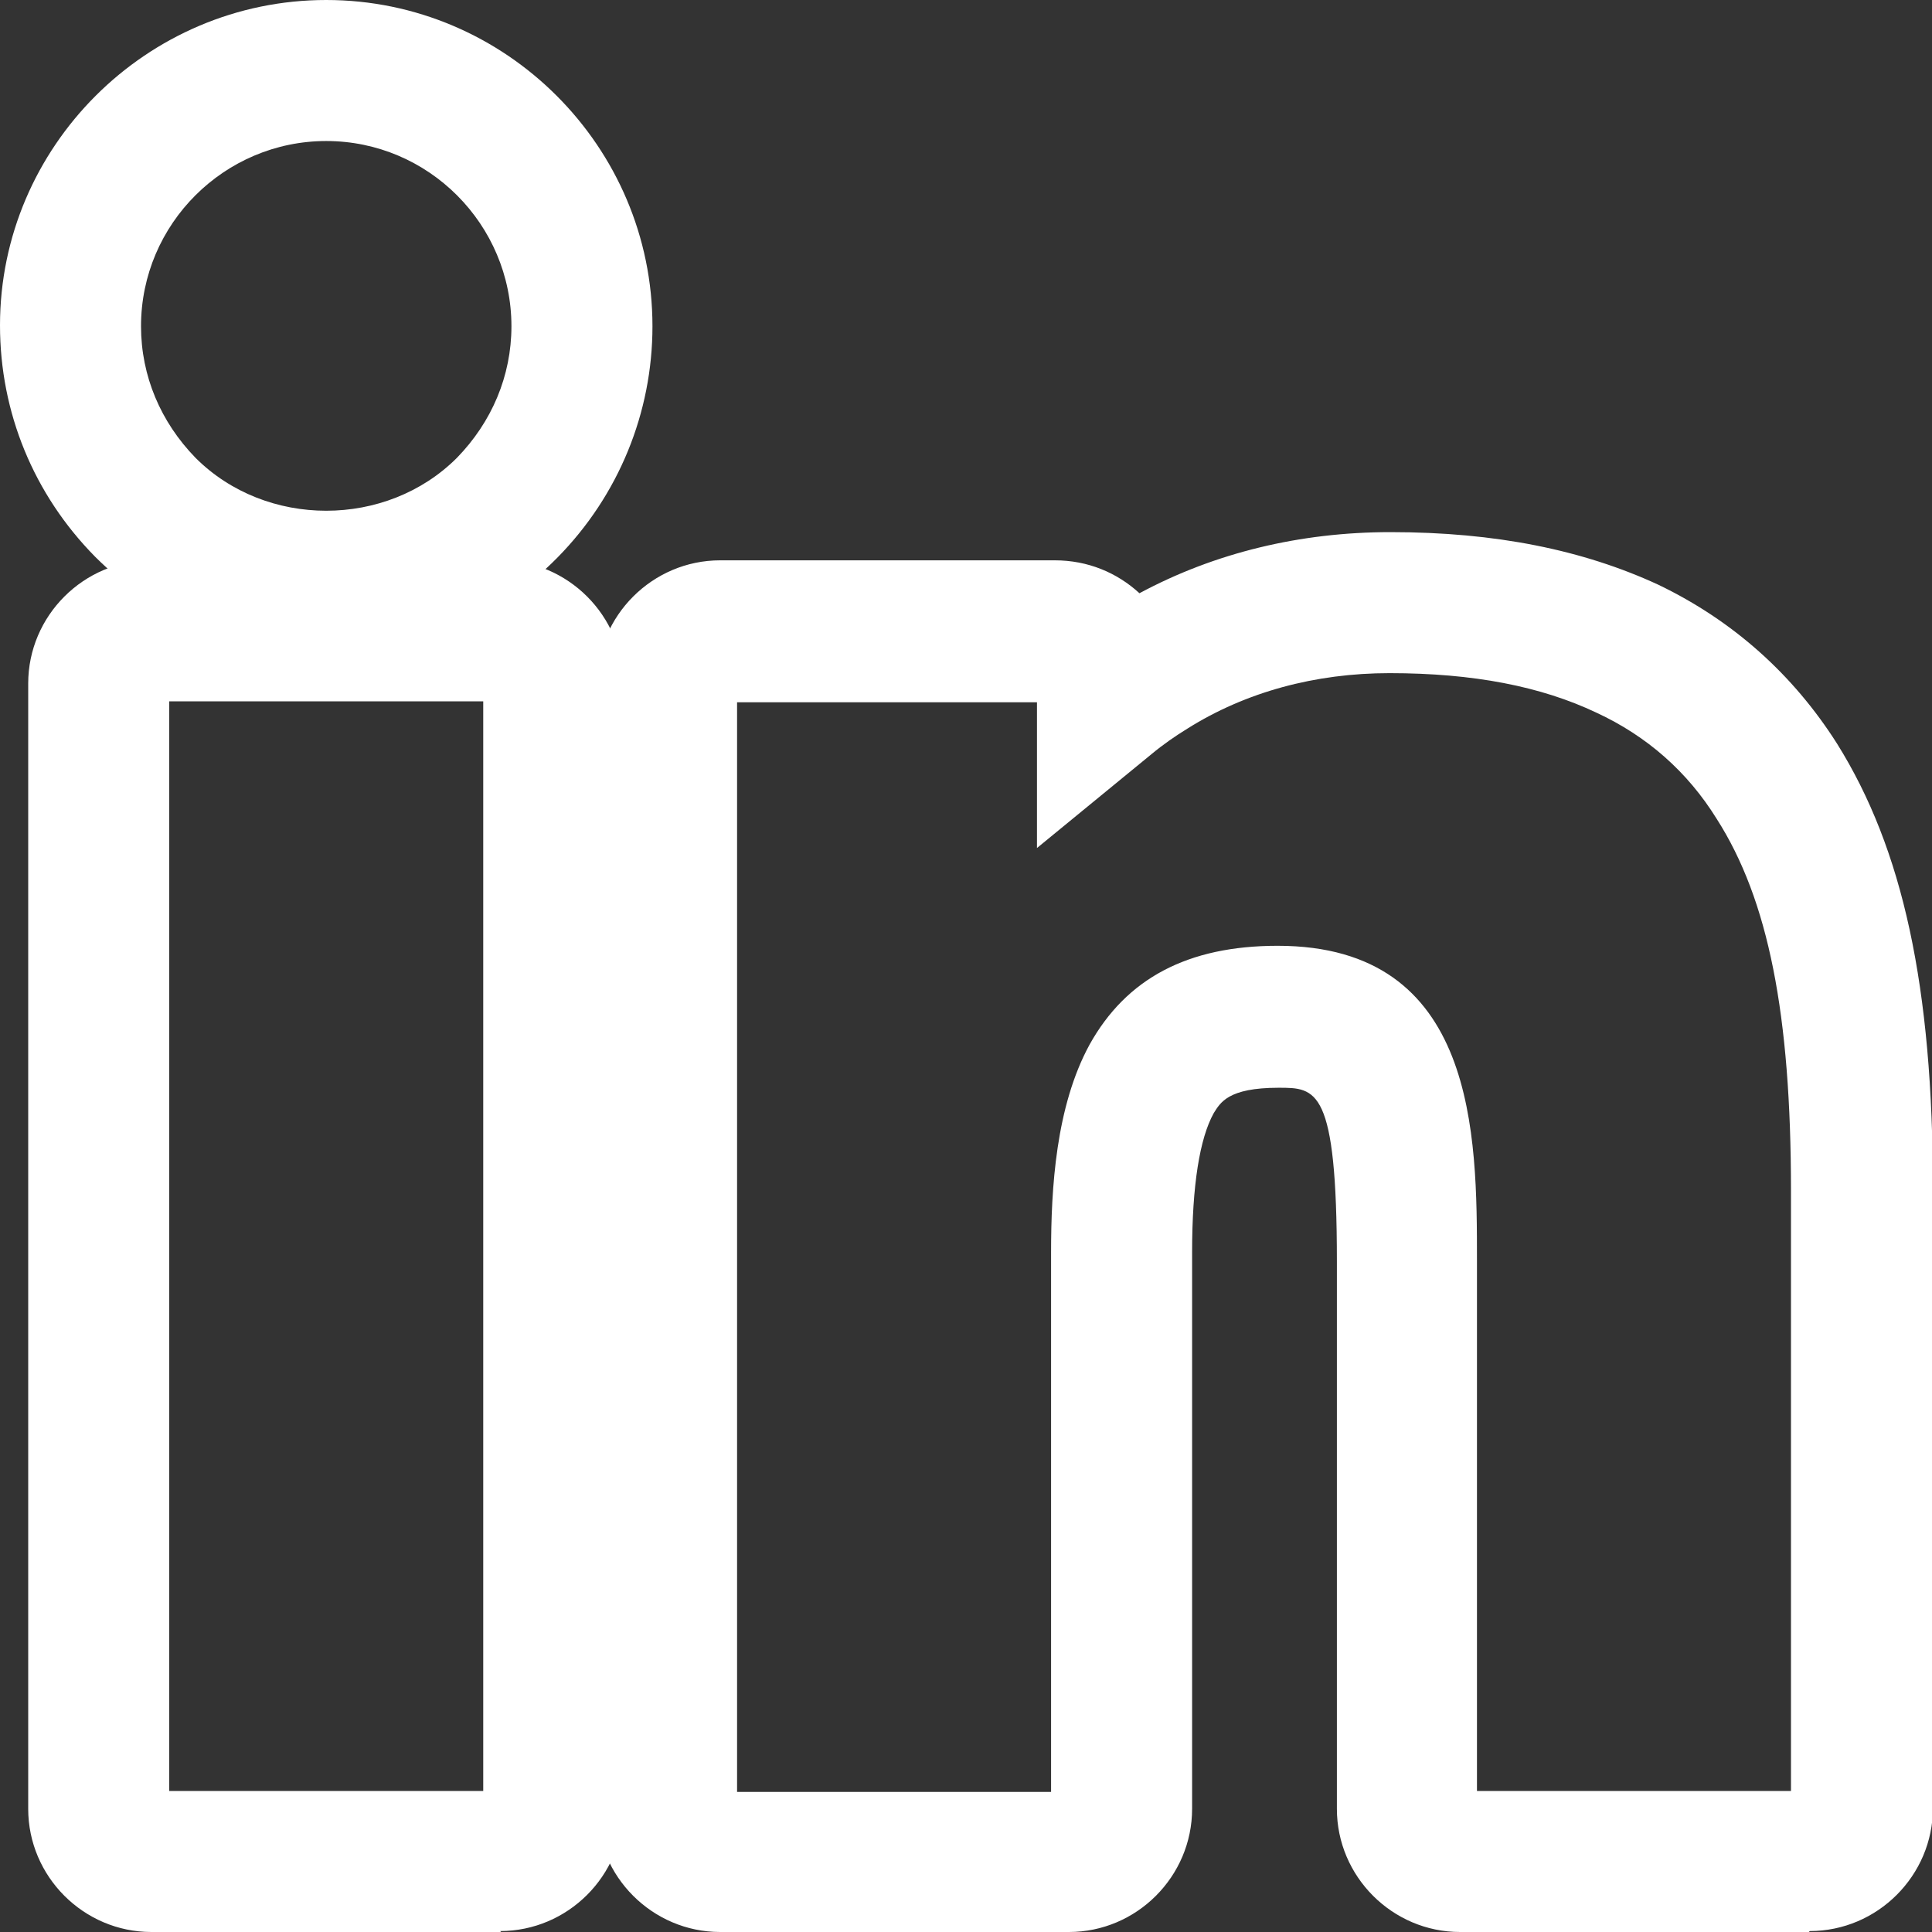 <?xml version="1.0" encoding="UTF-8"?><svg id="b" xmlns="http://www.w3.org/2000/svg" viewBox="0 0 20.55 20.55"><rect x="0" y="0" width="20.55" height="20.55" fill="#333333" stroke="none"/><defs><style>.d{fill:#fff;}</style></defs><g id="c"><path class="d" d="m19.24,20.55h-3.71c-.72,0-1.31-.59-1.31-1.31v-5.82c0-1.85-.22-1.85-.62-1.85-.54,0-.62.16-.69.27-.15.27-.23.77-.23,1.48v5.92c0,.72-.59,1.31-1.31,1.31h-3.71c-.72,0-1.31-.59-1.31-1.31V7.27c0-.72.59-1.31,1.31-1.31h3.56c.35,0,.66.13.9.35.8-.43,1.71-.65,2.67-.65,1.12,0,2.05.19,2.85.56.79.38,1.43.95,1.9,1.69.7,1.12,1.02,2.58,1.02,4.75v6.57c0,.72-.59,1.31-1.31,1.31Zm-3.53-1.5h3.34v-6.39c0-1.87-.24-3.09-.79-3.95-.31-.5-.74-.88-1.28-1.13-.59-.28-1.31-.42-2.2-.42-.79,0-1.53.2-2.15.59-.13.08-.26.17-.38.27l-1.22,1v-1.55h-3.19v11.59h3.34v-5.74c0-.68.05-1.55.41-2.21.39-.7,1.04-1.05,2-1.05,2.12,0,2.12,2.02,2.12,3.35v5.64Z"/><path class="d" d="m5.33,20.55H1.61c-.72,0-1.31-.59-1.31-1.31V7.27c0-.72.59-1.31,1.31-1.31h3.71c.72,0,1.31.59,1.31,1.31v11.96c0,.72-.59,1.31-1.31,1.31Zm-3.53-1.5h3.34V7.46H1.8v11.59Z"/><path class="d" d="m3.47,6.95c-.93,0-1.8-.37-2.46-1.03-.65-.66-1.01-1.53-1.01-2.46C0,1.56,1.56,0,3.47,0s3.47,1.56,3.47,3.47c0,.92-.36,1.8-1.01,2.46-.66.67-1.53,1.03-2.46,1.03Zm0-5.45c-1.08,0-1.97.88-1.97,1.97,0,.53.21,1.02.58,1.4.75.75,2.03.75,2.78,0,.37-.38.58-.87.58-1.4,0-1.08-.88-1.97-1.97-1.97Z"/></g></svg>